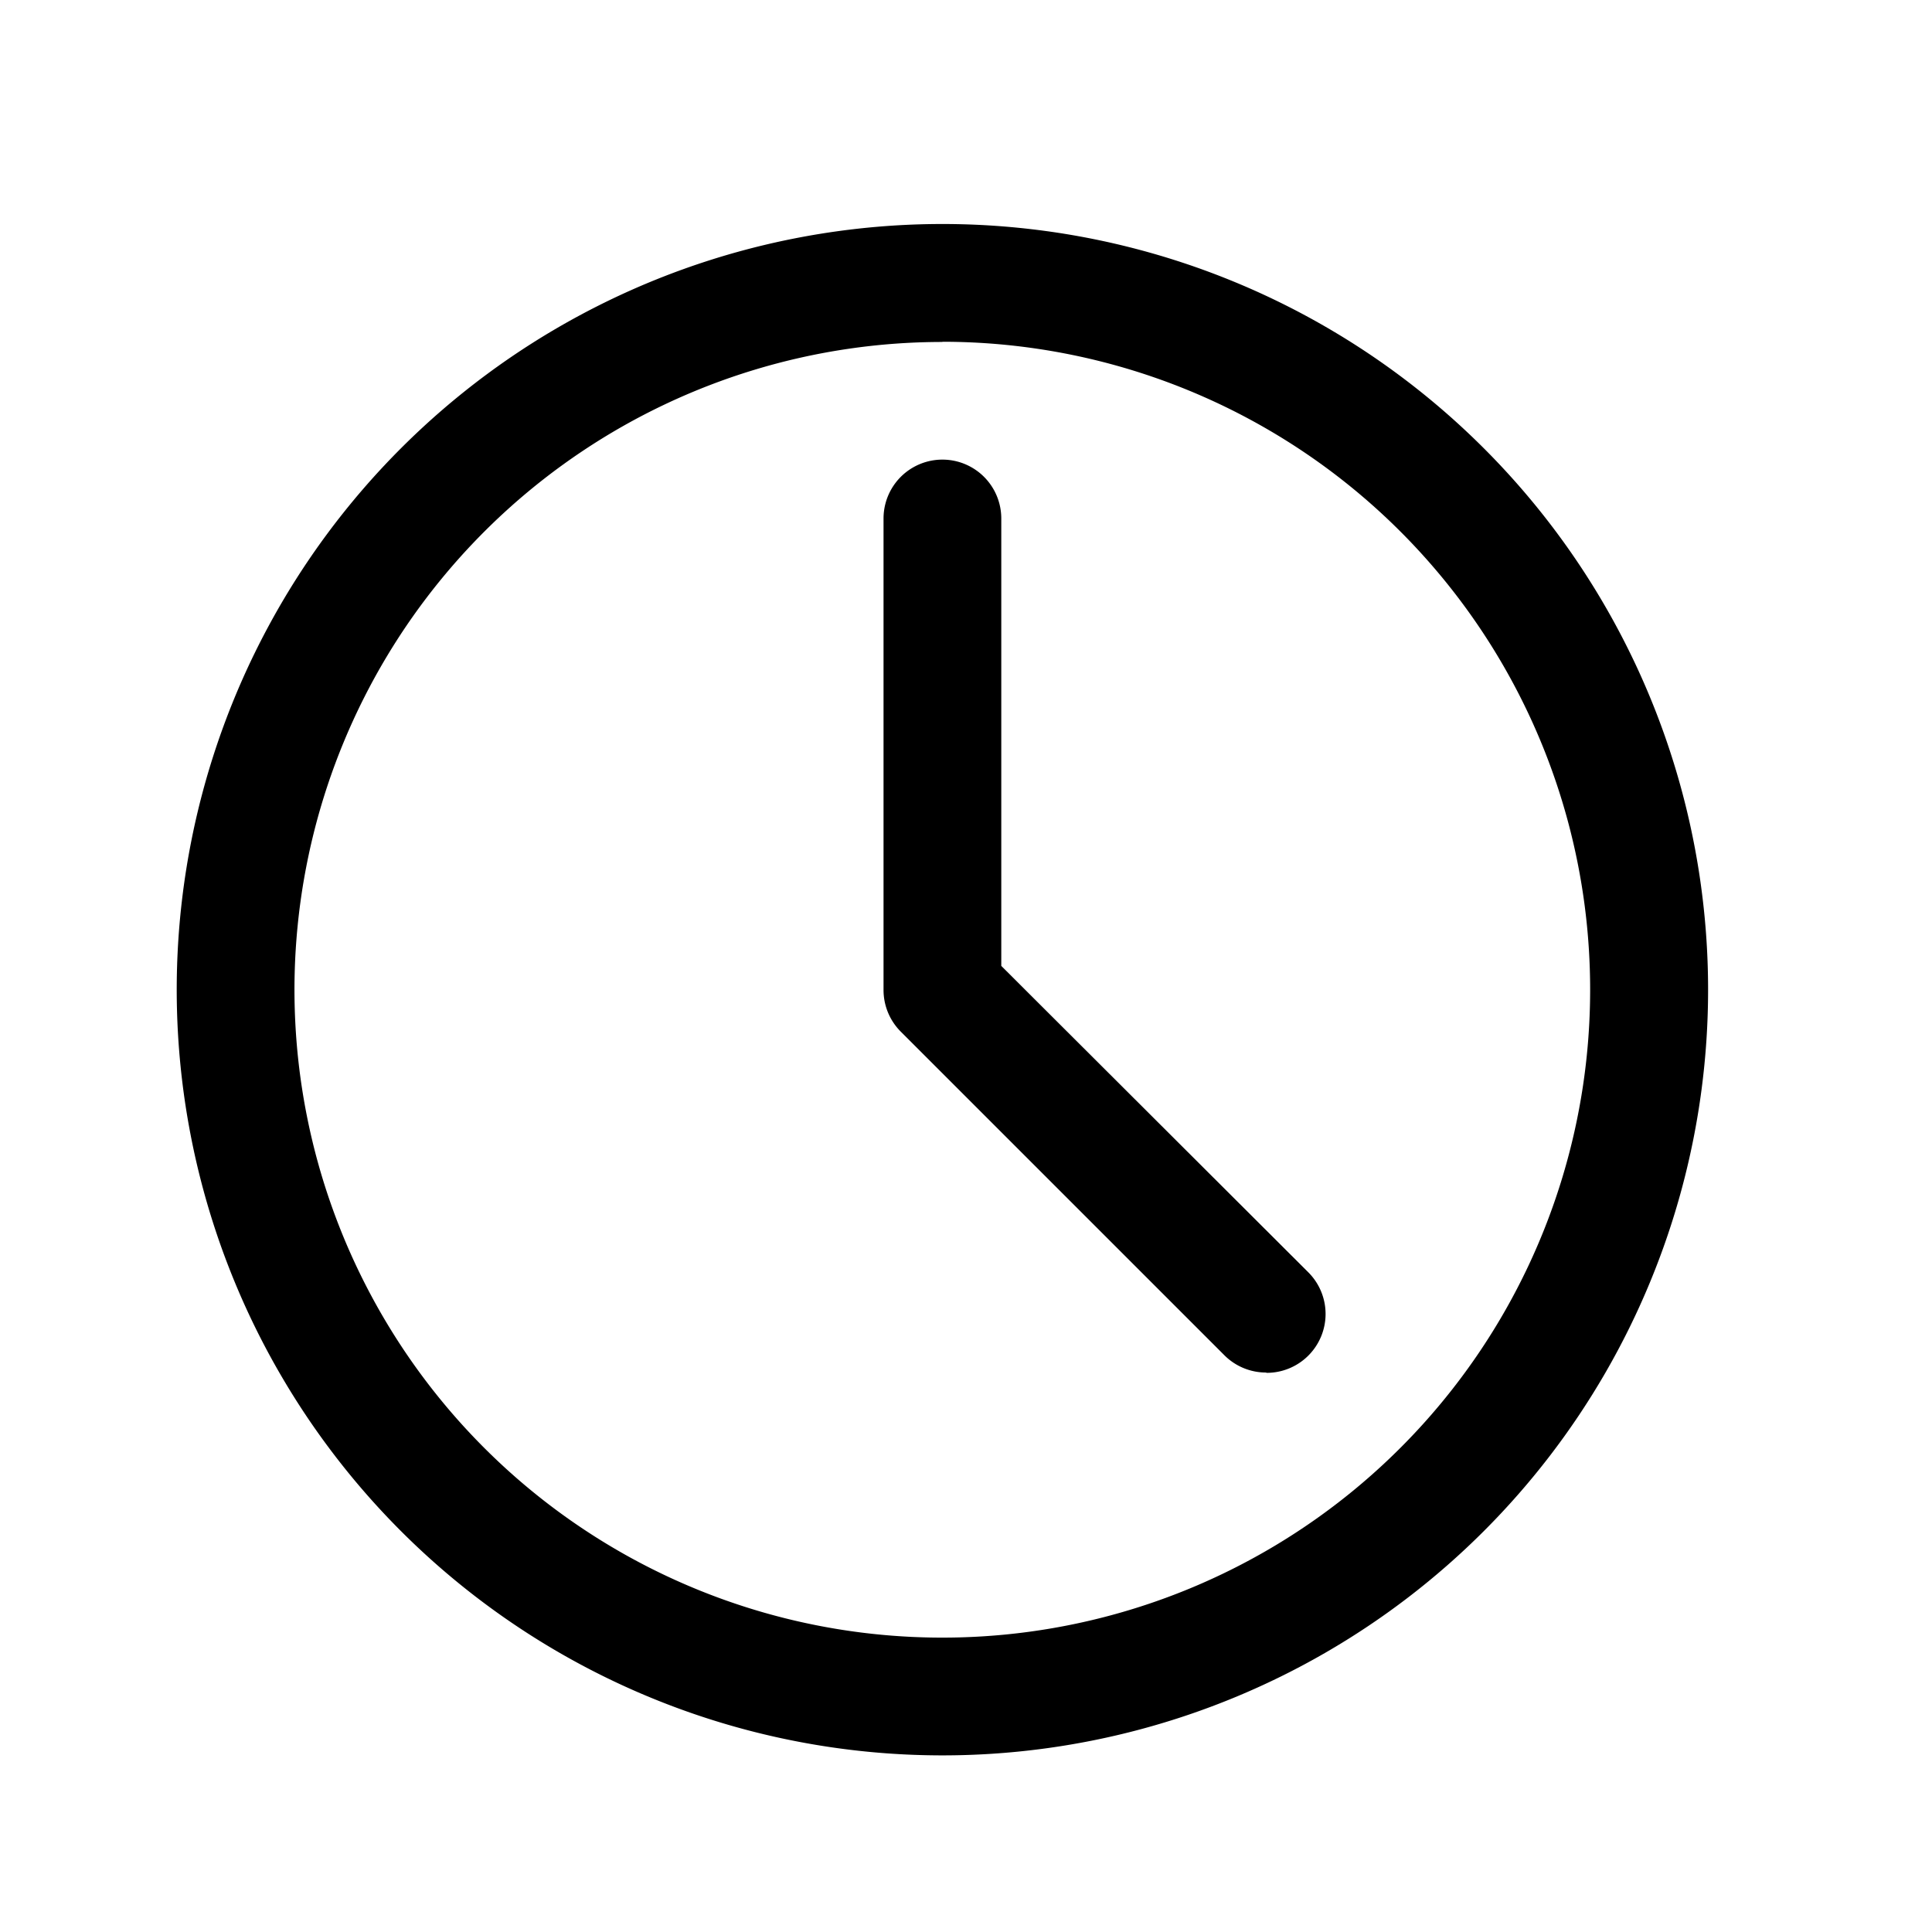 <svg xmlns="http://www.w3.org/2000/svg" width="19" height="19" viewBox="0 0 19 19">
  <g id="_4781814_clock_hour_minute_second_time_icon" data-name="4781814_clock_hour_minute_second_time_icon" transform="translate(0 0.465)">
    <g id="Layer_2" data-name="Layer 2" transform="translate(1.738 1.738)">
      <path id="Path_936" data-name="Path 936" d="M10.53,18.06a7.53,7.53,0,1,1,7.53-7.53,7.53,7.53,0,0,1-7.53,7.53Zm0-13.9A6.371,6.371,0,1,0,16.9,10.53,6.371,6.371,0,0,0,10.53,4.158Z" transform="translate(-3 -3)"/>
      <path id="Path_937" data-name="Path 937" d="M18.765,15.978a.579.579,0,0,1-.411-.168l-3.186-3.186A.579.579,0,0,1,15,12.213V7.579a.579.579,0,1,1,1.158,0v4.4l3.018,3.012a.579.579,0,0,1-.411.99Z" transform="translate(-8.049 -4.683)"/>
    </g>
    <g id="frame">
      <rect id="Rectangle_685" data-name="Rectangle 685" width="19" height="19" transform="translate(0 -0.465)" fill="none"/>
    </g>
  </g>
</svg>
